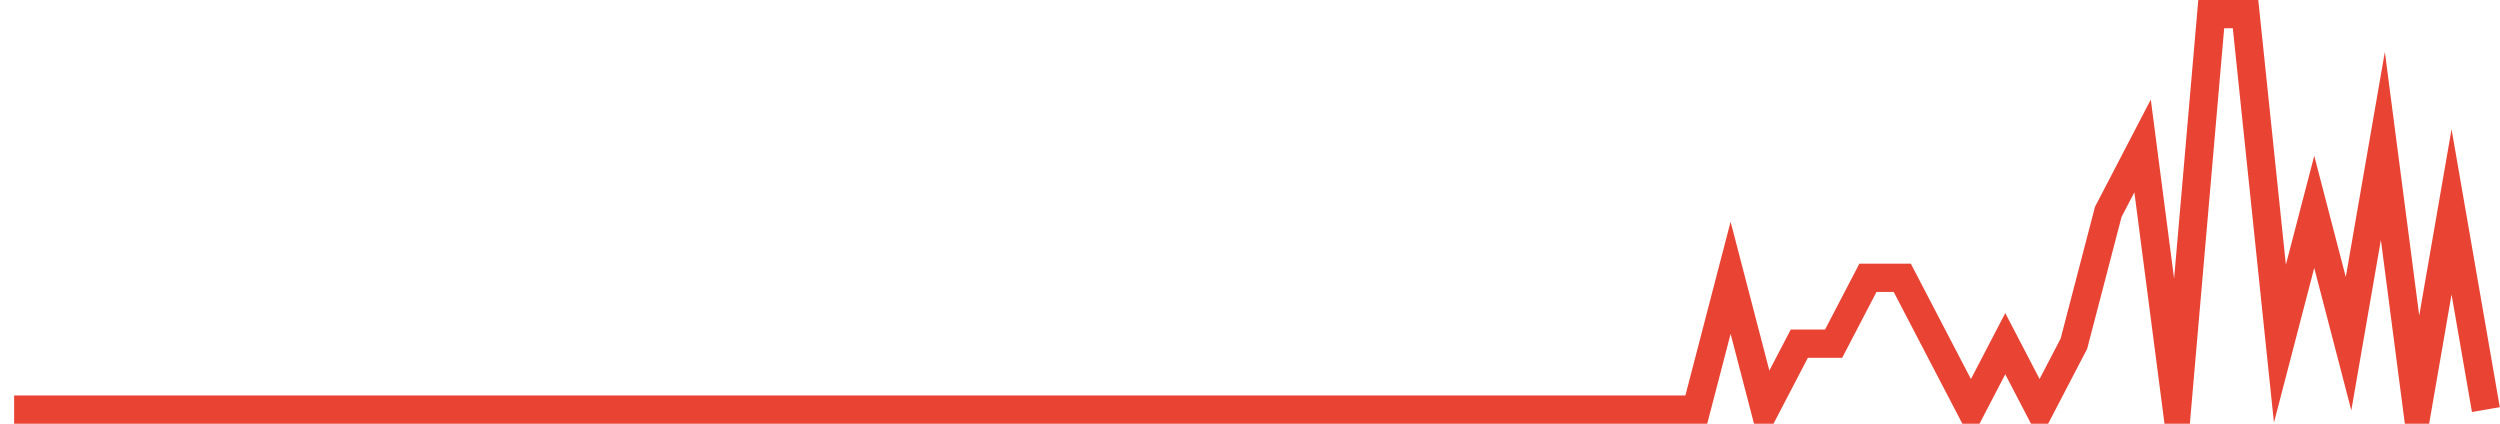 <?xml version="1.0" encoding="UTF-8"?>
<svg xmlns="http://www.w3.org/2000/svg" xmlns:xlink="http://www.w3.org/1999/xlink" width="177pt" height="30pt" viewBox="0 0 177 30" version="1.1">
<g id="surface3174021">
<path style="fill:none;stroke-width:2;stroke-linecap:butt;stroke-linejoin:miter;stroke:rgb(91.373%,26.275%,20.392%);stroke-opacity:1;stroke-miterlimit:10;" d="M 1 29 L 120.098 29 L 122.527 19.668 L 124.957 29 L 127.391 24.332 L 129.82 24.332 L 132.25 19.668 L 134.68 19.668 L 137.109 24.332 L 139.543 29 L 141.973 24.332 L 144.402 29 L 146.832 24.332 L 149.266 15 L 151.695 10.332 L 154.125 29 L 156.555 1 L 158.984 1 L 161.418 24.332 L 163.848 15 L 166.277 24.332 L 168.707 10.332 L 171.141 29 L 173.57 15 L 176 29 "/>
</g>
</svg>
